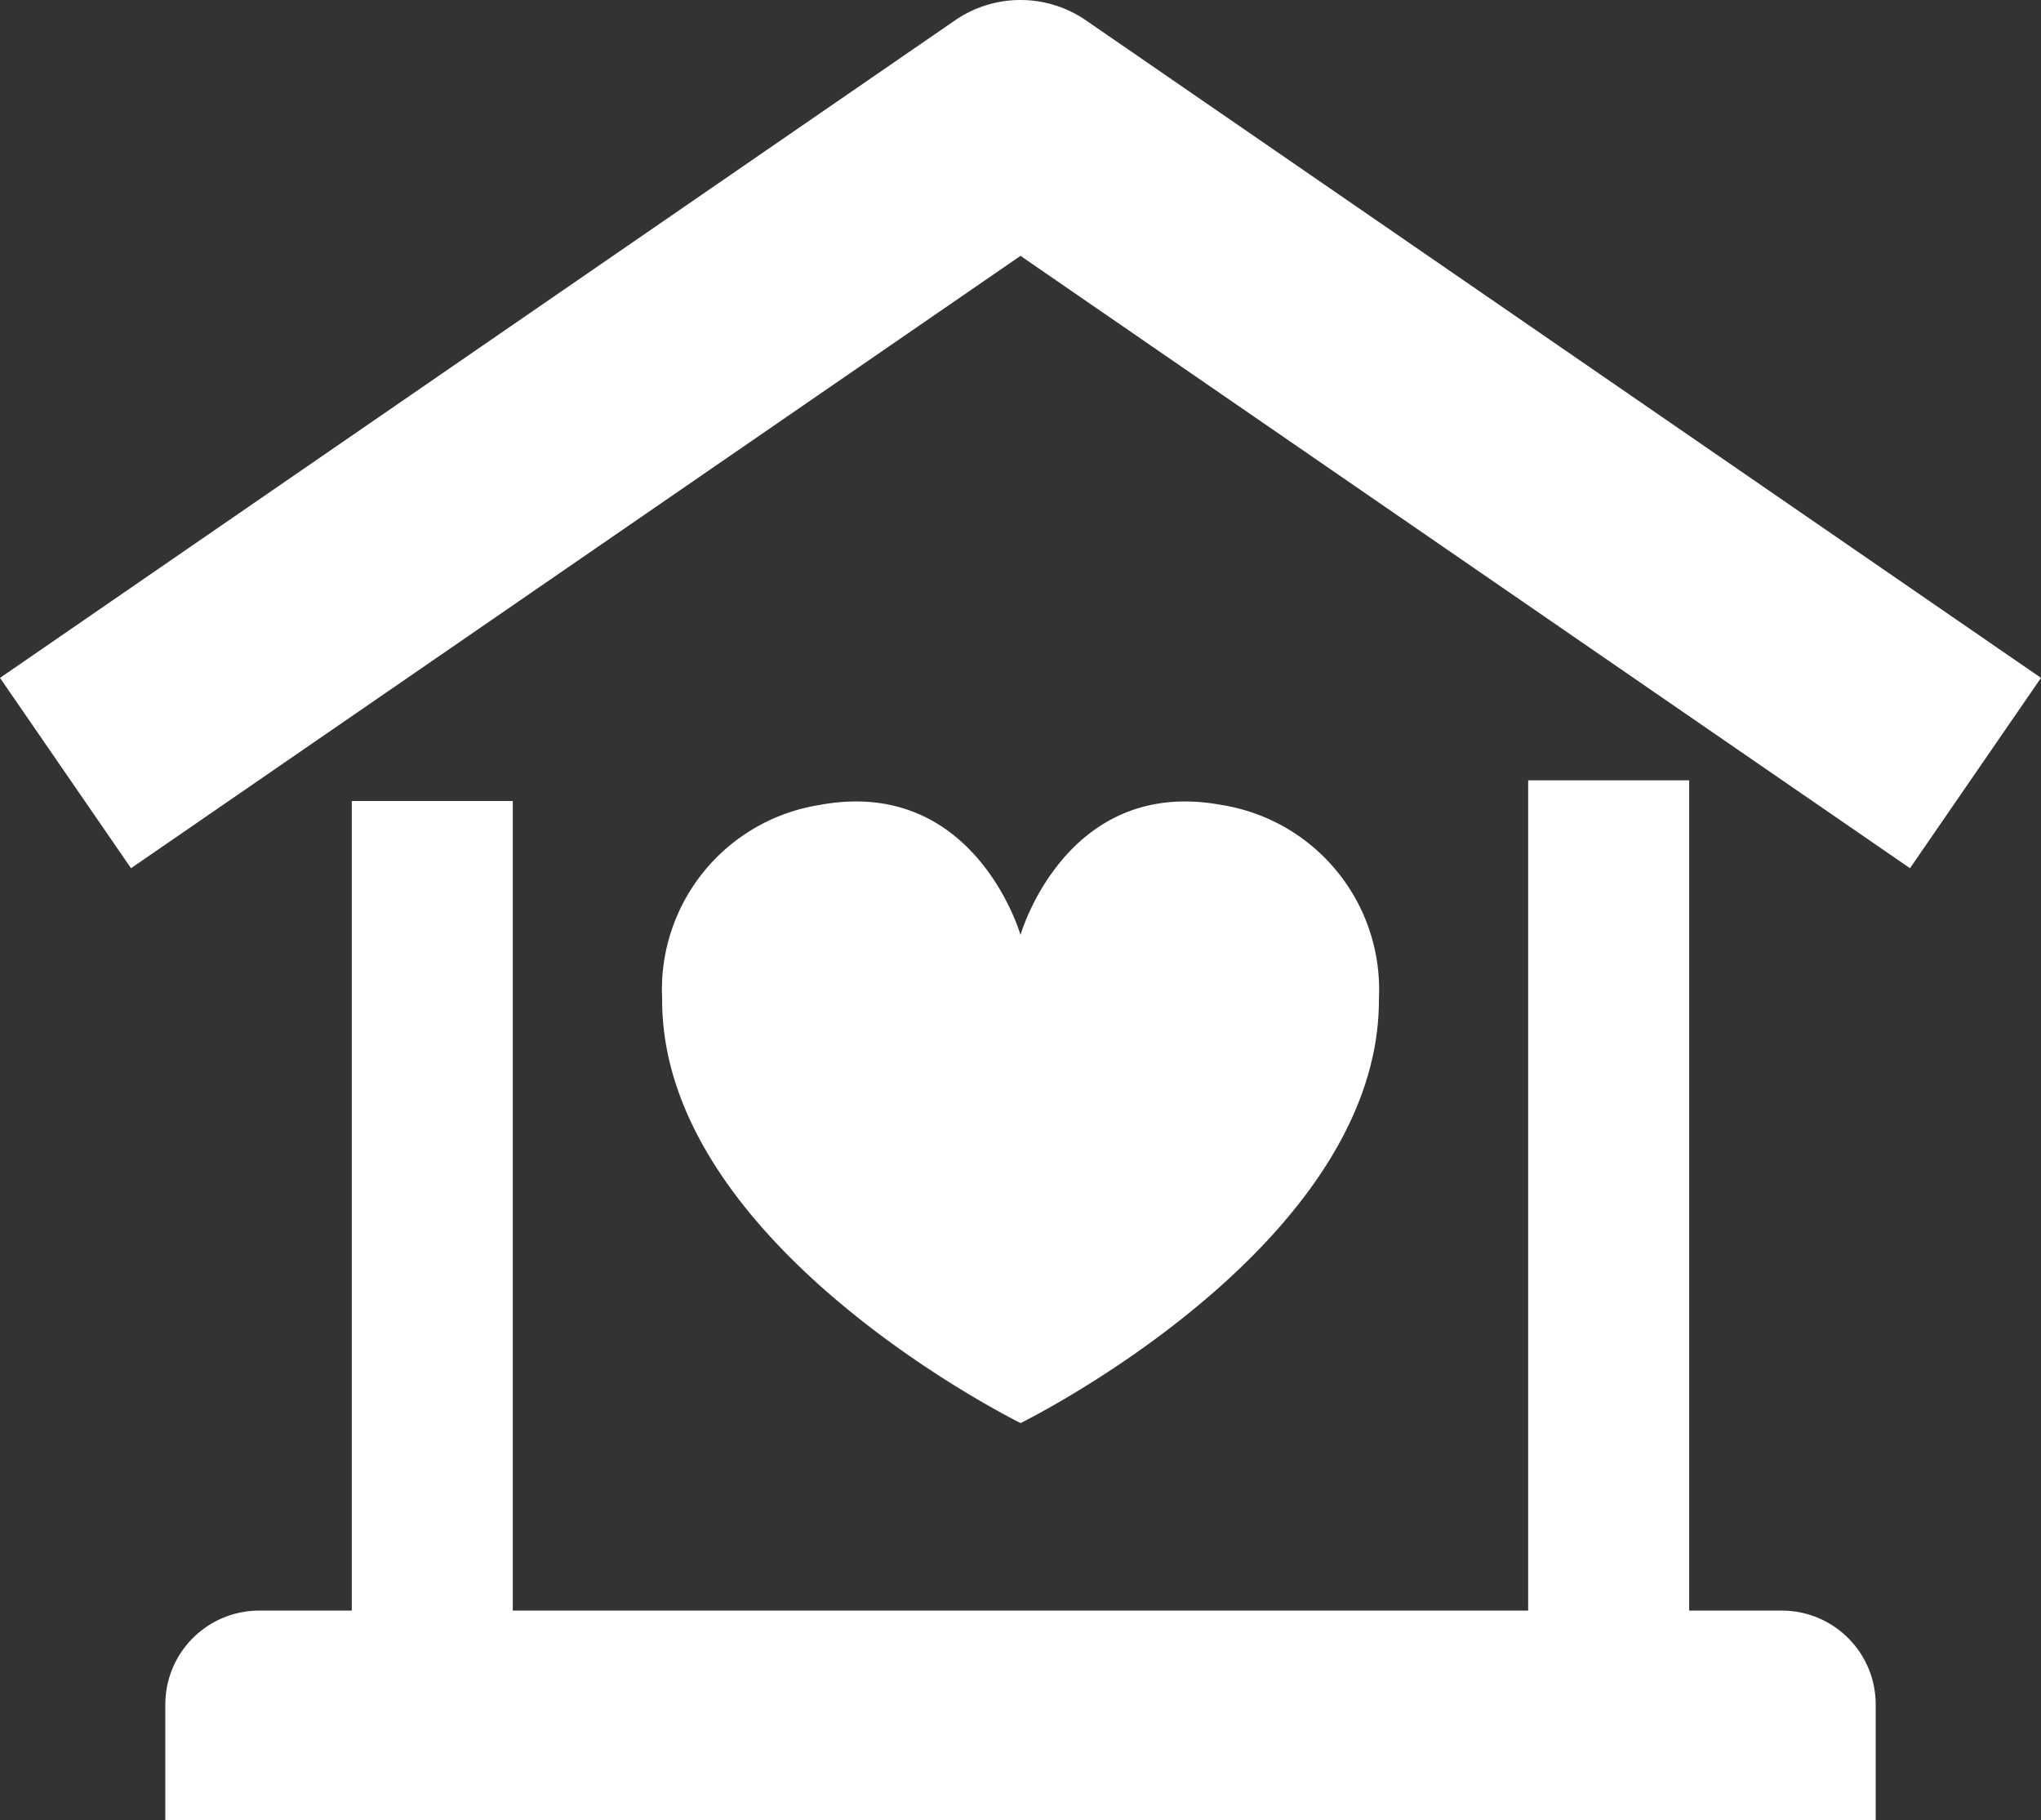 <svg xmlns="http://www.w3.org/2000/svg" width="71.74" height="63.97" viewBox="0 0 71.74 63.97"><rect x="0" y="0" width="71.74" height="63.97" fill="#333333" stroke="none"/><path d="M511.228,390.475a4.06,4.06,0,0,0-4.605,0l-33.567,23.108,4.605,6.689,31.265-21.521,31.265,21.521,4.605-6.689Z" transform="translate(-473.056 -389.759)" fill="#fff"/><path d="M534.624,441.312H531.36V412.131H525.7v29.181H490.01V412.859h-5.659v28.453h-3.263a3.3,3.3,0,0,0-3.291,3.29v4.077h60.119V444.6A3.3,3.3,0,0,0,534.624,441.312Z" transform="translate(-471.986 -384.708)" fill="#fff"/><path d="M517.238,419.668a6.569,6.569,0,0,0-5.522-6.805c-5.474-1.021-7.076,4.565-7.076,4.565s-1.6-5.586-7.074-4.565a6.566,6.566,0,0,0-5.522,6.805c-.045,8.708,12.6,14.916,12.6,14.916S517.282,428.376,517.238,419.668Z" transform="translate(-468.77 -384.571)" fill="#fff"/></svg>